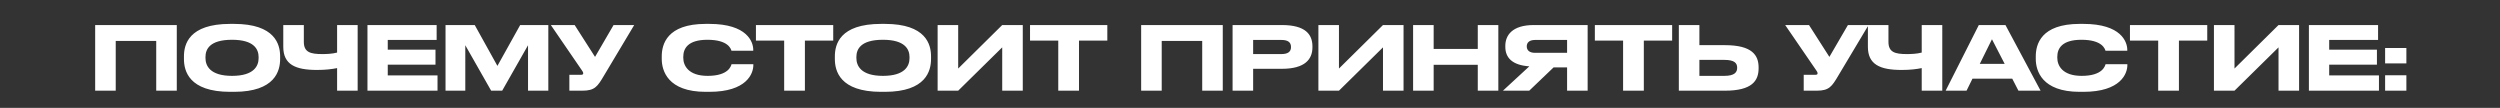 <?xml version="1.0" encoding="UTF-8"?> <svg xmlns="http://www.w3.org/2000/svg" width="1020" height="44" viewBox="0 0 1020 44" fill="none"><rect x="0" y="0" width="1020" height="44" fill="#333333" stroke="none"/><path d="M38.829 37V10.216H72.129V37H63.741V16.696H47.217V37H38.829ZM93.916 9.748H95.464C112.312 9.748 114.292 18.208 114.292 22.996V24.076C114.292 28.792 112.348 37.468 95.464 37.468H93.916C76.96 37.468 75.052 28.792 75.052 24.076V22.996C75.052 18.208 76.96 9.748 93.916 9.748ZM105.508 23.752V23.248C105.508 20.188 103.744 16.228 94.672 16.228C85.456 16.228 83.836 20.188 83.836 23.248V23.68C83.836 26.74 85.6 30.952 94.672 30.952C103.672 30.952 105.508 26.848 105.508 23.752ZM137.537 37V27.784C135.377 28.216 132.821 28.54 129.329 28.54C120.509 28.54 115.577 26.308 115.577 19.108V10.216H123.965V17.092C123.965 21.304 126.629 22.06 131.453 22.06C133.217 22.06 135.485 21.988 137.537 21.448V10.216H145.925V37H137.537ZM149.925 10.216H178.149V16.3H158.205V20.26H177.681V26.38H158.205V30.772H178.509V37H149.925V10.216ZM181.777 37V10.216H193.693L202.945 26.884L212.233 10.216H223.717V37H215.437V18.46L204.889 37H200.389L189.841 18.46V37H181.777ZM258.76 10.216L246.448 30.808C243.784 35.308 242.704 37 237.556 37H232.3V30.52H237.016C237.772 30.52 237.952 30.268 237.952 29.944V29.908C237.952 29.476 237.7 29.116 237.376 28.648L224.74 10.216H234.46L242.776 23.212L250.336 10.216H258.76ZM289.397 37.468H287.921C272.405 37.468 269.993 28.792 269.993 24.04V22.996C269.993 18.136 272.081 9.748 287.921 9.748H289.397C304.913 9.748 307.325 17.164 307.325 20.296V20.692H298.433C298.217 19.972 297.137 16.228 288.641 16.228C280.613 16.228 278.777 19.828 278.777 23.176V23.608C278.777 26.776 280.901 30.952 288.713 30.952C297.389 30.952 298.253 26.812 298.469 26.2H307.361V26.596C307.361 29.98 304.697 37.468 289.397 37.468ZM319.94 37V16.552H308.42V10.216H339.956V16.552H328.4V37H319.94ZM359.486 9.748H361.034C377.882 9.748 379.862 18.208 379.862 22.996V24.076C379.862 28.792 377.918 37.468 361.034 37.468H359.486C342.53 37.468 340.622 28.792 340.622 24.076V22.996C340.622 18.208 342.53 9.748 359.486 9.748ZM371.078 23.752V23.248C371.078 20.188 369.314 16.228 360.242 16.228C351.026 16.228 349.406 20.188 349.406 23.248V23.68C349.406 26.74 351.17 30.952 360.242 30.952C369.242 30.952 371.078 26.848 371.078 23.752ZM408.903 37V19.324L390.939 37H382.551V10.216H390.939V27.964L408.903 10.216H417.291V37H408.903ZM431.772 37V16.552H420.252V10.216H451.788V16.552H440.232V37H431.772ZM465.59 37V10.216H498.89V37H490.502V16.696H473.978V37H465.59ZM522.982 28.072H511.282V37H502.894V10.216H522.982C532.63 10.216 535.474 14.032 535.474 18.928V19.288C535.474 24.076 532.558 28.072 522.982 28.072ZM511.282 16.3V22.06H522.838C525.466 22.06 526.726 21.088 526.726 19.252V19.144C526.726 17.308 525.538 16.3 522.838 16.3H511.282ZM564.259 37V19.324L546.295 37H537.907V10.216H546.295V27.964L564.259 10.216H572.647V37H564.259ZM576.544 37V10.216H584.932V19.972H602.932V10.216H611.32V37H602.932V26.452H584.932V37H576.544ZM639.371 27.496H633.863L623.927 37H613.199L623.963 27.064C616.763 26.596 614.171 23.32 614.171 19.144V18.712C614.171 14.5 616.871 10.216 625.799 10.216H647.759V37H639.371V27.496ZM639.371 21.556V16.3H626.303C623.855 16.3 622.919 17.488 622.919 18.892V18.928C622.919 20.404 623.891 21.556 626.303 21.556H639.371ZM662.221 37V16.552H650.701V10.216H682.237V16.552H670.681V37H662.221ZM693.353 18.424H703.793C714.845 18.424 717.509 22.528 717.509 27.496V27.856C717.509 32.896 714.917 37 703.757 37H684.965V10.216H693.353V18.424ZM693.353 30.952H703.541C707.681 30.952 708.761 29.476 708.761 27.712V27.604C708.761 25.768 707.681 24.436 703.541 24.436H693.353V30.952ZM762.374 10.216L750.062 30.808C747.398 35.308 746.318 37 741.17 37H735.914V30.52H740.63C741.386 30.52 741.566 30.268 741.566 29.944V29.908C741.566 29.476 741.314 29.116 740.99 28.648L728.354 10.216H738.074L746.39 23.212L753.95 10.216H762.374ZM784.061 37V27.784C781.901 28.216 779.345 28.54 775.853 28.54C767.033 28.54 762.101 26.308 762.101 19.108V10.216H770.489V17.092C770.489 21.304 773.153 22.06 777.977 22.06C779.741 22.06 782.009 21.988 784.061 21.448V10.216H792.449V37H784.061ZM817.904 26.056L812.72 16.012L807.752 26.056H817.904ZM823.52 37L821 32.104H804.764L802.352 37H793.82L807.356 10.216H818.228L832.556 37H823.52ZM849.999 37.468H848.523C833.007 37.468 830.595 28.792 830.595 24.04V22.996C830.595 18.136 832.683 9.748 848.523 9.748H849.999C865.515 9.748 867.927 17.164 867.927 20.296V20.692H859.035C858.819 19.972 857.739 16.228 849.243 16.228C841.215 16.228 839.379 19.828 839.379 23.176V23.608C839.379 26.776 841.503 30.952 849.315 30.952C857.991 30.952 858.855 26.812 859.071 26.2H867.963V26.596C867.963 29.98 865.299 37.468 849.999 37.468ZM880.542 37V16.552H869.022V10.216H900.558V16.552H889.002V37H880.542ZM929.638 37V19.324L911.674 37H903.286V10.216H911.674V27.964L929.638 10.216H938.026V37H929.638ZM942.031 10.216H970.255V16.3H950.311V20.26H969.787V26.38H950.311V30.772H970.615V37H942.031V10.216ZM981.802 19.576V25.876H973.126V19.576H981.802ZM981.802 30.7V37H973.126V30.7H981.802Z" fill="white"></path></svg> 